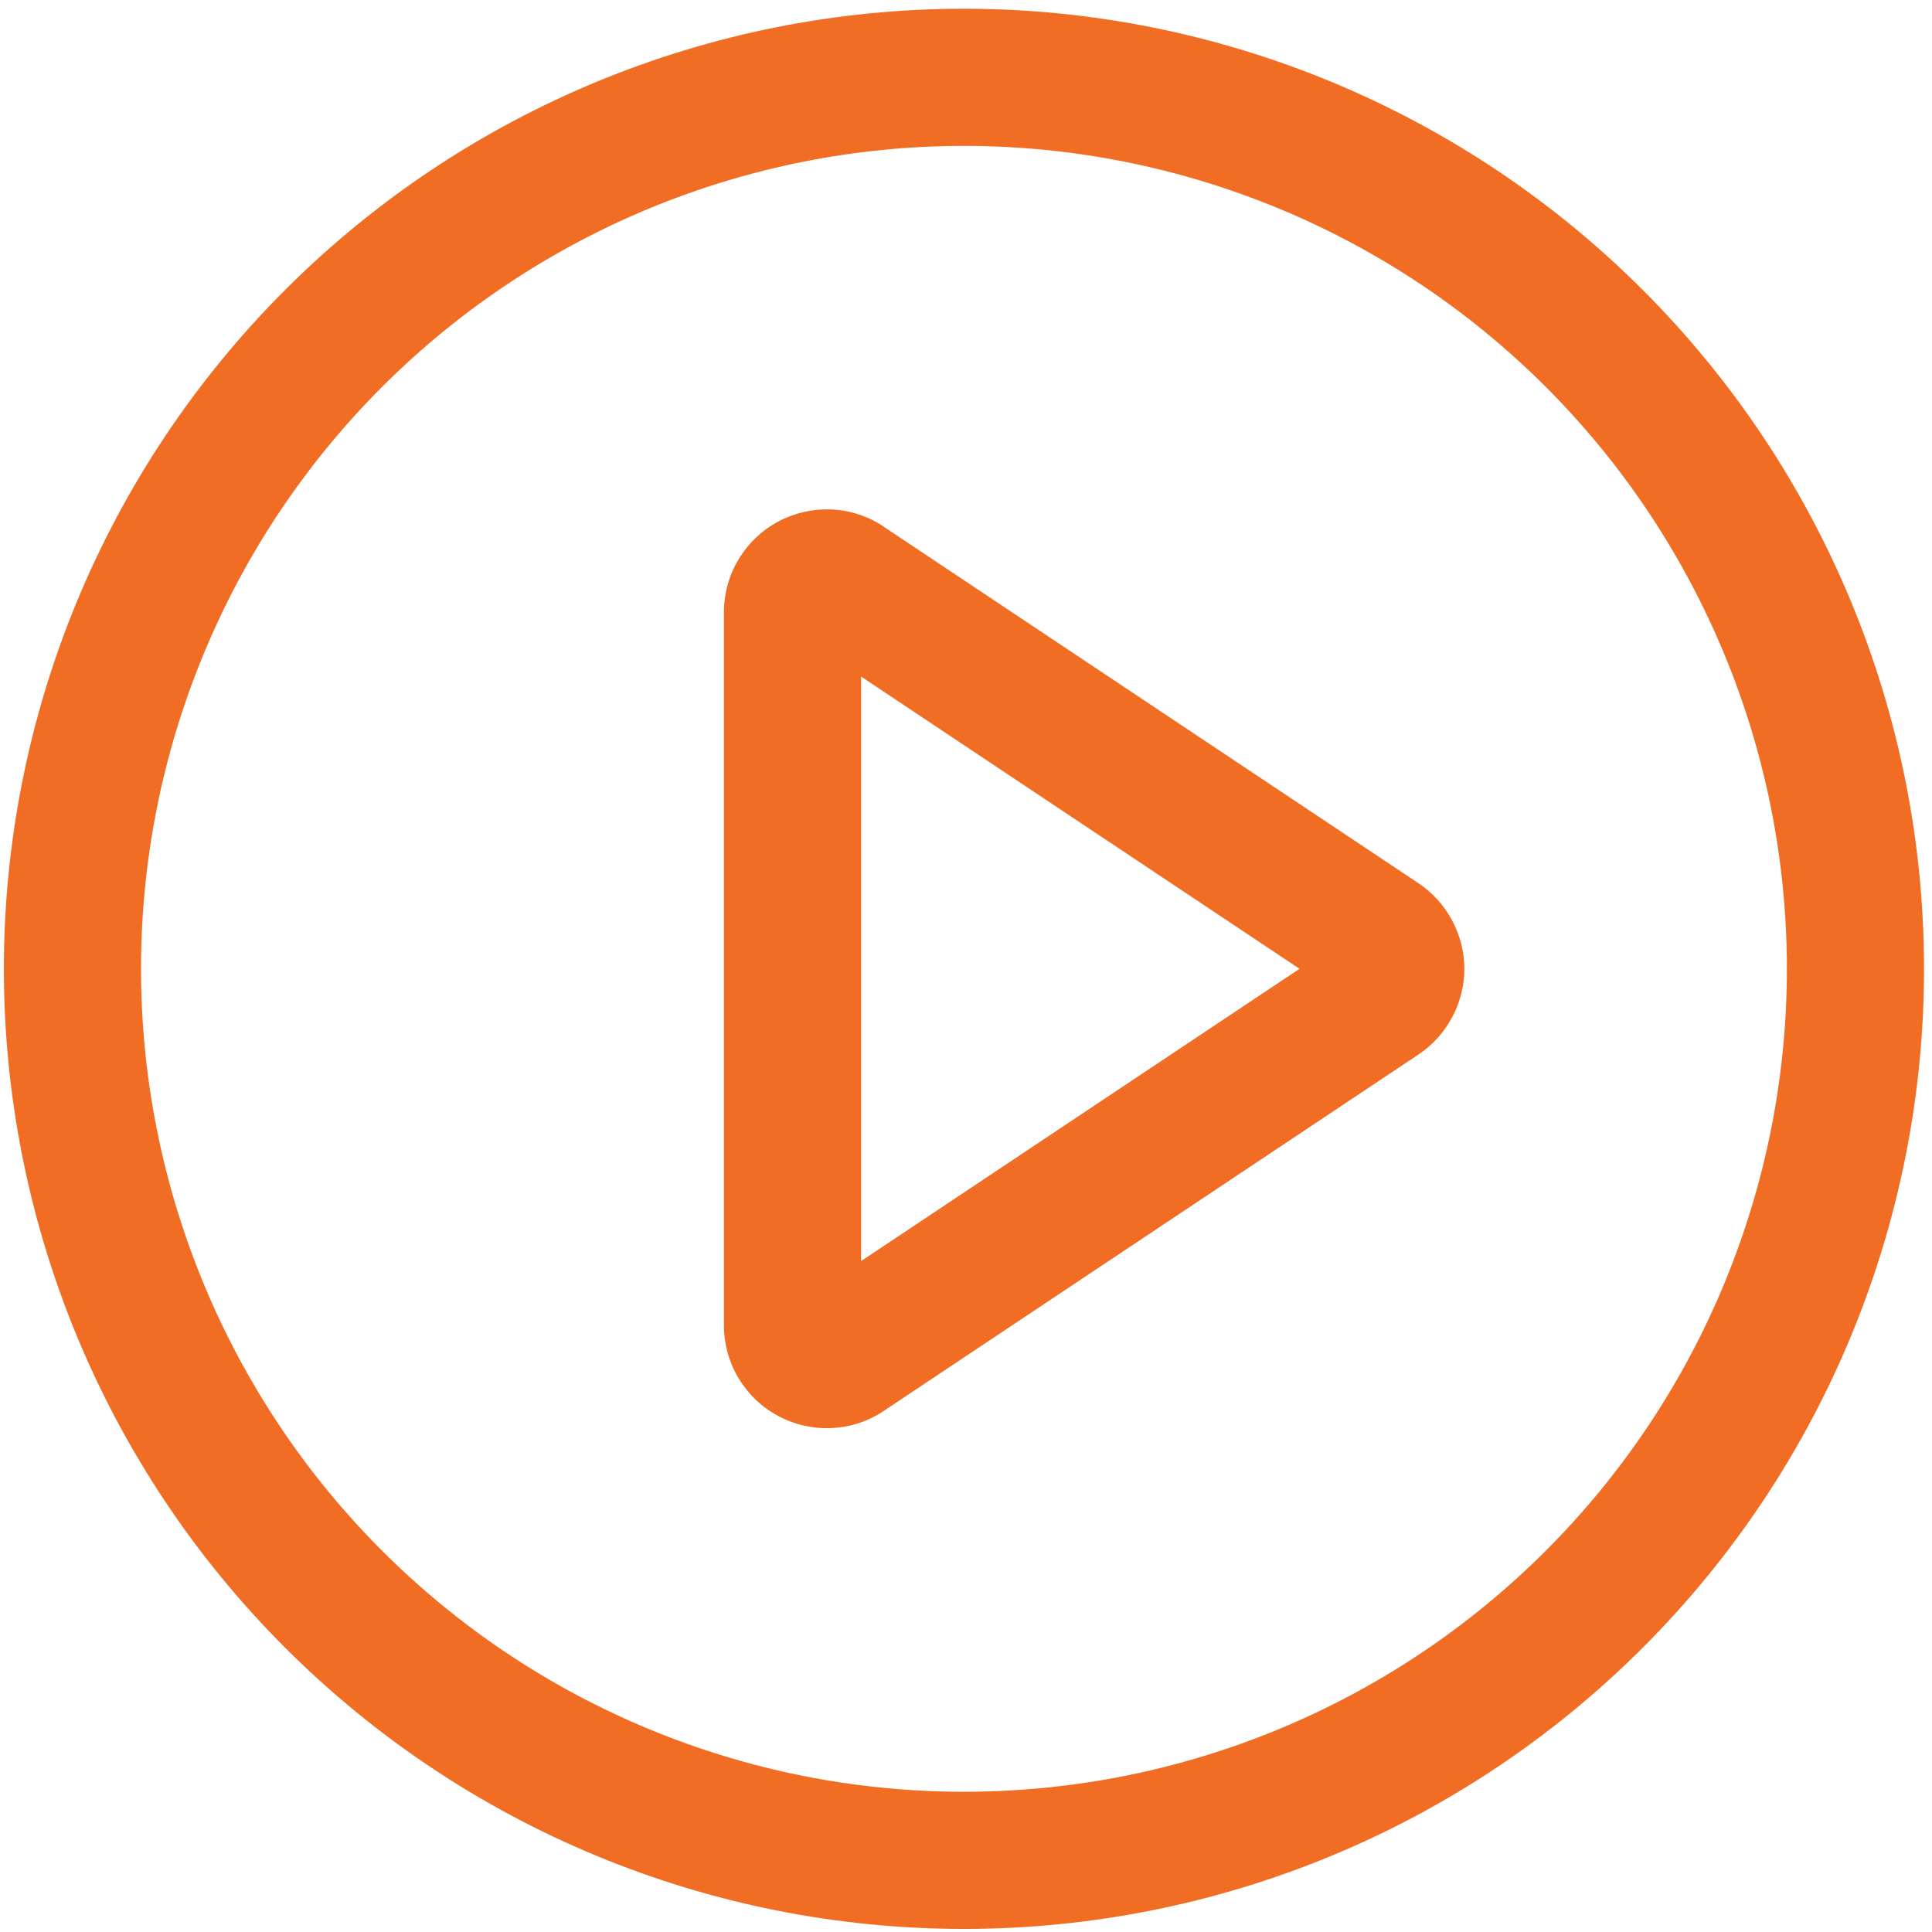 <?xml version="1.0" encoding="utf-8"?>
<!-- Generator: Adobe Illustrator 15.0.0, SVG Export Plug-In  -->
<!DOCTYPE svg PUBLIC "-//W3C//DTD SVG 1.1//EN" "http://www.w3.org/Graphics/SVG/1.1/DTD/svg11.dtd">
<svg version="1.1"
	 xmlns="http://www.w3.org/2000/svg" xmlns:xlink="http://www.w3.org/1999/xlink" xmlns:a="http://ns.adobe.com/AdobeSVGViewerExtensions/3.0/"
	 x="0px" y="0px" width="72px" height="72px" viewBox="0.153 0 72 72" enable-background="new 0.153 0 72 72" xml:space="preserve">
<defs>
</defs>
<path display="none" fill="#F06D23" d="M35.999,0.212C16.149,0.212,0,16.362,0,36.213c0,19.85,16.149,35.999,35.999,35.999
	C55.85,72.212,72,56.063,72,36.213C72,16.362,55.85,0.212,35.999,0.212z M64.909,44.212H47.547L61.382,20.25
	C64.302,24.877,66,30.349,66,36.213C66,38.983,65.615,41.664,64.909,44.212z M26.762,36.212l4.619-8h9.237l4.619,8l-4.619,8h-9.238
	L26.762,36.212z M57.375,15.189l-8.673,15.023L34.862,6.241c0.378-0.014,0.755-0.029,1.137-0.029
	C44.359,6.212,51.929,9.653,57.375,15.189z M28.47,7.17l8.685,15.042H9.479C13.377,14.857,20.241,9.305,28.47,7.17z M7.092,28.212
	h17.361L10.618,52.176C7.698,47.549,6,42.077,6,36.213C6,33.442,6.385,30.762,7.092,28.212z M14.625,57.236l8.674-15.023
	l13.839,23.971c-0.378,0.014-0.757,0.029-1.139,0.029C27.639,66.212,20.07,62.771,14.625,57.236z M43.53,65.254l-8.685-15.042
	h27.676C58.623,57.567,51.759,63.119,43.53,65.254z"/>
<path fill="#F06D23" d="M36.076,0.326c9.49,0,18.59,3.77,25.298,10.48c6.714,6.711,10.482,15.811,10.482,25.299
	c0,9.49-3.769,18.59-10.482,25.298c-6.708,6.714-15.808,10.482-25.298,10.482c-9.488,0-18.591-3.769-25.299-10.482
	c-6.712-6.708-10.48-15.808-10.48-25.298c0-9.488,3.769-18.588,10.48-25.299C17.485,4.096,26.587,0.326,36.076,0.326z
	 M36.076,66.774c8.135,0,15.934-3.229,21.685-8.984c5.75-5.751,8.984-13.55,8.984-21.685c0-8.133-3.234-15.933-8.984-21.686
	c-5.751-5.75-13.55-8.982-21.685-8.982c-8.133,0-15.933,3.232-21.686,8.982c-5.75,5.753-8.982,13.553-8.982,21.686
	c0,8.135,3.232,15.934,8.982,21.685C20.143,63.545,27.943,66.774,36.076,66.774z M32.243,46.998l16.34-10.893l-16.34-10.892V46.998z
	 M33.091,19.632l19.927,13.285c0.519,0.349,0.953,0.823,1.248,1.38c0.299,0.557,0.459,1.178,0.459,1.809
	c0,0.633-0.16,1.254-0.459,1.811c-0.295,0.557-0.729,1.03-1.248,1.38L33.091,52.578c-0.576,0.39-1.248,0.609-1.941,0.64
	c-0.694,0.035-1.383-0.12-1.994-0.449c-0.612-0.324-1.123-0.814-1.479-1.408c-0.357-0.594-0.545-1.278-0.545-1.967V22.816
	c0-0.694,0.188-1.376,0.545-1.97c0.356-0.594,0.867-1.083,1.479-1.41c0.611-0.326,1.3-0.481,1.994-0.449
	c0.693,0.032,1.365,0.255,1.941,0.64V19.632z"/>
<path display="none" fill="#F06D23" d="M26.291,59.943c-3.706-0.515-7.141-2.223-9.79-4.868c-2.646-2.637-4.359-6.06-4.876-9.759
	c-0.519-3.7,0.185-7.466,2.002-10.73c-0.493-2.113-0.774-4.273-0.836-6.445c-3.848,4.105-5.949,9.548-5.855,15.175
	c0.092,5.625,2.371,10.999,6.353,14.974c3.993,3.968,9.369,6.24,14.998,6.333s11.075-1.997,15.197-5.834
	c-2.172-0.072-4.332-0.36-6.447-0.858C33.77,59.75,29.997,60.458,26.291,59.943z"/>
<path display="none" fill="#F06D23" d="M12.799,67.447c-1.861-0.398-3.567-1.322-4.917-2.666c-0.93-0.917-1.667-2.013-2.17-3.223
	c-0.499-1.209-0.755-2.502-0.749-3.812c0.01-0.917,0.148-1.833,0.408-2.712c-0.982-1.833-1.739-3.779-2.262-5.792
	c-2.078,2.871-3.034,6.399-2.685,9.922C0.773,62.688,2.401,65.961,5,68.368c2.6,2.402,5.991,3.775,9.531,3.841
	c3.541,0.075,6.985-1.15,9.682-3.449c-2.006-0.343-3.965-0.92-5.835-1.716C16.594,67.706,14.659,67.849,12.799,67.447z"/>
<path display="none" fill="#F06D23" d="M67.196,12.18C63.68,6.913,58.449,3.027,52.397,1.184c-6.06-1.841-12.564-1.528-18.417,0.89
	C28.128,4.49,23.297,8.859,20.307,14.44c-2.99,5.579-3.953,12.023-2.727,18.234c1.229,6.211,4.57,11.802,9.458,15.824
	c4.888,4.021,11.019,6.227,17.348,6.24c3.6,0,7.166-0.703,10.488-2.076c3.328-1.373,6.353-3.39,8.897-5.935
	c4.478-4.474,7.265-10.362,7.894-16.66C72.285,23.766,70.711,17.445,67.196,12.18z M66.895,31.789
	c-0.875,4.443-3.047,8.523-6.244,11.725c-4.294,4.293-10.111,6.705-16.184,6.705c-6.068,0-11.89-2.411-16.183-6.705
	c-2.147-2.101-3.854-4.616-5.018-7.388C22.1,33.353,21.5,30.374,21.5,27.368c0-3.005,0.592-5.981,1.743-8.758
	c1.149-2.774,2.835-5.296,4.961-7.419c2.125-2.124,4.65-3.809,7.427-4.956c2.777-1.149,5.752-1.739,8.756-1.734
	c4.529-0.015,8.957,1.313,12.727,3.819c3.771,2.505,6.713,6.072,8.454,10.251C67.309,22.747,67.773,27.349,66.895,31.789z"/>
<path display="none" fill="#F06D23" d="M64.924,29.507c-2.266-2.271-6.008-2.569-8.663-0.895c-0.34-0.939-0.877-1.803-1.604-2.529
	c-2.263-2.264-6.031-2.626-8.661-0.912c-0.341-0.933-0.882-1.787-1.604-2.509c-2.13-2.132-5.678-2.593-8.24-1.166V10.444
	c0-1.848-0.72-3.586-2.026-4.892c-2.611-2.612-7.173-2.612-9.784,0c-1.305,1.306-2.025,3.044-2.025,4.892v24.773l-1.984-1.984
	c-1.283-1.277-2.979-2.104-4.78-2.325c-1.799-0.224-3.647,0.171-5.2,1.102c-1.552,0.932-2.664,2.408-3.13,4.16
	c-0.463,1.754-0.228,3.588,0.659,5.164c6.523,11.599,10.224,18.044,11.304,19.698l0.675,1.037c2.026,3.072,4.811,5.621,8.054,7.369
	c2.953,1.594,6.253,2.502,9.601,2.648c0.089,0.015,0.182,0.021,0.275,0.021h0.668c0.009,0,0.016,0,0.022,0s0.016,0,0.022,0h6.128
	c5.964,0,11.569-2.323,15.781-6.538c4.214-4.214,6.534-9.816,6.534-15.777V34.396C66.945,32.546,66.227,30.809,64.924,29.507z
	 M63.375,49.793c0,5.007-1.949,9.714-5.488,13.253c-3.539,3.541-8.246,5.491-13.257,5.491H38.46
	c-3.08-0.003-6.142-0.777-8.854-2.239c-2.725-1.47-5.063-3.613-6.761-6.186l-0.67-1.03c-1.025-1.569-4.788-8.13-11.185-19.499
	c-0.429-0.764-0.542-1.65-0.317-2.498c0.226-0.848,0.764-1.563,1.514-2.014c0.876-0.522,1.919-0.743,2.931-0.62
	c1.015,0.126,1.972,0.591,2.691,1.31l5.005,5.003c0.324,0.34,0.78,0.553,1.287,0.553c0.749,0,1.387-0.461,1.652-1.113
	c0.01-0.023,0.014-0.048,0.022-0.071c0.029-0.084,0.059-0.168,0.076-0.257c0.018-0.09,0.023-0.181,0.027-0.271
	c0.001-0.024,0.007-0.048,0.007-0.072V10.444c0-0.895,0.349-1.734,0.979-2.367c1.267-1.263,3.47-1.263,4.735,0
	c0.632,0.633,0.979,1.473,0.979,2.367v25.663c0,0.986,0.799,1.785,1.786,1.785c0.986,0,1.785-0.799,1.785-1.785v-8.555
	c0-0.895,0.348-1.733,0.979-2.366c1.252-1.248,3.492-1.245,4.736,0c0.63,0.629,0.977,1.47,0.977,2.366v8.555
	c0,0.986,0.799,1.785,1.785,1.785s1.786-0.799,1.786-1.785v-5.133c0-0.879,0.358-1.742,0.982-2.367c1.259-1.256,3.485-1.252,4.735,0
	c0.629,0.629,0.977,1.472,0.977,2.367v5.133c0,0.986,0.798,1.785,1.784,1.785c0.987,0,1.786-0.799,1.786-1.785v-1.712
	c0-0.879,0.358-1.74,0.984-2.368c1.266-1.266,3.472-1.261,4.733,0.002c0.63,0.629,0.977,1.47,0.977,2.366V49.793z"/>
<path display="none" fill="#F06D23" d="M46.269,15.577c0,0.987,0.798,1.785,1.784,1.785h3.425c0.986,0,1.785-0.798,1.785-1.785
	c0-0.986-0.799-1.786-1.785-1.786h-3.425C47.067,13.791,46.269,14.591,46.269,15.577z"/>
<path display="none" fill="#F06D23" d="M44.629,7.098c0.457,0,0.914-0.175,1.262-0.523l3.425-3.423c0.697-0.697,0.697-1.827,0-2.524
	s-1.827-0.697-2.524,0l-3.424,3.422c-0.698,0.698-0.698,1.828,0,2.525C43.716,6.923,44.172,7.098,44.629,7.098z"/>
<path display="none" fill="#F06D23" d="M12.574,6.574c0.349,0.349,0.806,0.523,1.262,0.523c0.457,0,0.914-0.175,1.263-0.523
	c0.697-0.697,0.697-1.827,0-2.525l-3.42-3.422c-0.697-0.697-1.827-0.697-2.524,0s-0.697,1.827,0,2.524L12.574,6.574z"/>
<path display="none" fill="#F06D23" d="M10.416,20.783c0.987,0,1.785-0.799,1.785-1.786c0-0.986-0.798-1.785-1.785-1.785H6.994
	c-0.987,0-1.786,0.799-1.786,1.785c0,0.987,0.799,1.786,1.786,1.786H10.416z"/>
<path display="none" fill="#F06D23" d="M22.354,57.371l-2.801-2.803l8.458-8.507c-7.693-1.021-14.216-2.94-19.574-5.752
	c-5.356-2.815-8.034-6.018-8.034-9.613c0-4.263,3.459-7.971,10.377-11.127c6.919-3.155,15.35-4.729,25.297-4.729
	c9.944,0.002,18.377,1.579,25.296,4.729c6.919,3.156,10.377,6.864,10.377,11.127c0,2.877-1.801,5.599-5.405,8.175
	c-3.606,2.577-8.41,4.557-14.411,5.946v-4.015c5.081-1.321,8.999-2.956,11.741-4.904c2.743-1.946,4.116-3.681,4.107-5.202
	c0-2.268-2.819-4.816-8.465-7.646c-5.647-2.831-13.394-4.246-23.241-4.246c-9.845,0-17.592,1.415-23.239,4.246
	c-5.647,2.829-8.47,5.378-8.47,7.646c0,1.889,2.193,4.008,6.579,6.347c4.387,2.337,9.938,3.994,16.655,4.963l-8.049-8.046
	l2.801-2.809l13.113,13.112L22.354,57.371z"/>
</svg>
